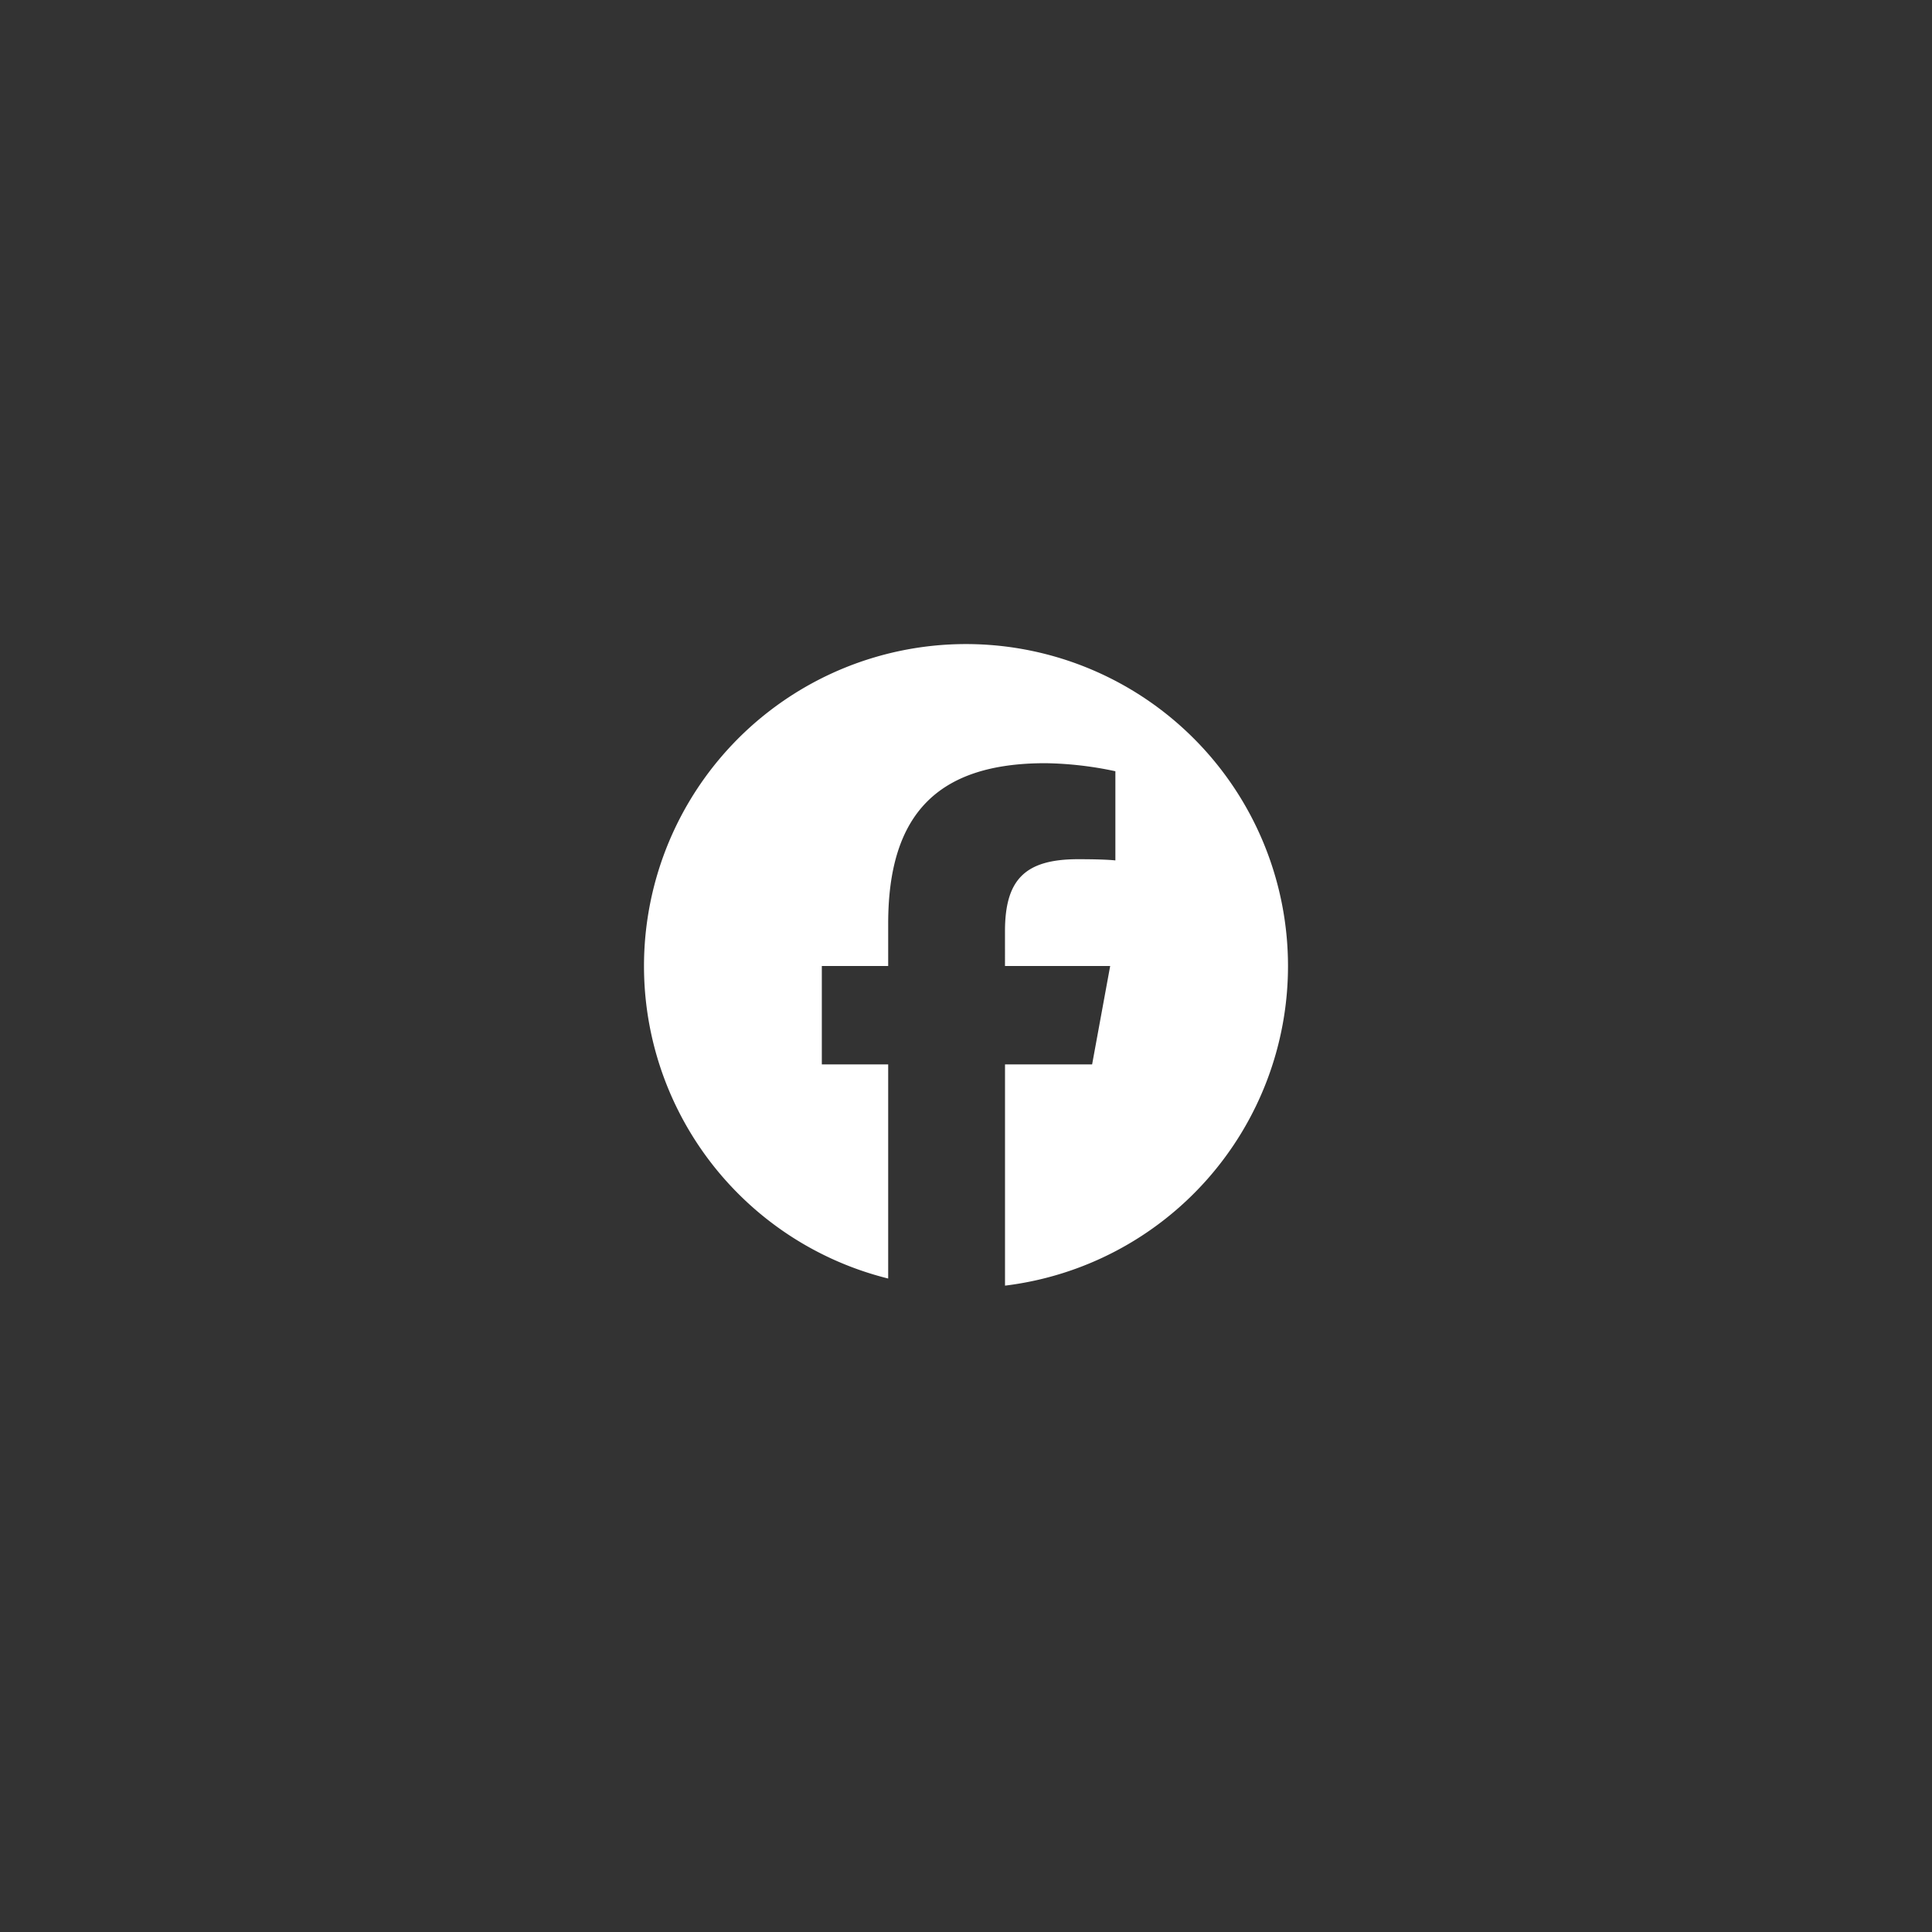 <svg xmlns="http://www.w3.org/2000/svg" xmlns:xlink="http://www.w3.org/1999/xlink" width="72" height="72" viewBox="0 0 72 72">
  <rect x="0" y="0" width="72" height="72" fill="#333333" stroke="none"/>
  <defs>
    <clipPath id="clip-path">
      <path id="パス_94141" data-name="パス 94141" d="M36,0A36,36,0,1,1,0,36,36,36,0,0,1,36,0Z" transform="translate(-17376 -7277)" fill="none" opacity="0"/>
    </clipPath>
    <clipPath id="clip-path-2">
      <rect id="長方形_26972" data-name="長方形 26972" width="24" height="24" fill="none"/>
    </clipPath>
  </defs>
  <g id="footer-sns-fb" transform="translate(17376 7277)" clip-path="url(#clip-path)">
    <g id="グループ_37047" data-name="グループ 37047" transform="translate(-17352 -7253)">
      <g id="グループ_37047-2" data-name="グループ 37047" clip-path="url(#clip-path-2)">
        <path id="パス_43298" data-name="パス 43298" d="M24,12A12,12,0,1,0,9.1,23.647v-7.98H6.627V12H9.1V10.42c0-4.084,1.848-5.978,5.858-5.978a13.231,13.231,0,0,1,2.609.3V8.065c-.283-.03-.775-.045-1.386-.045-1.968,0-2.728.745-2.728,2.683V12h3.92L16.7,15.667H13.454v8.245A12,12,0,0,0,24,12" fill="#fff"/>
      </g>
    </g>
    <path id="パス_94142" data-name="パス 94142" d="M36,0A36,36,0,1,1,0,36,36,36,0,0,1,36,0Z" transform="translate(-17376 -7277)" fill="none"/>
  </g>
</svg>
